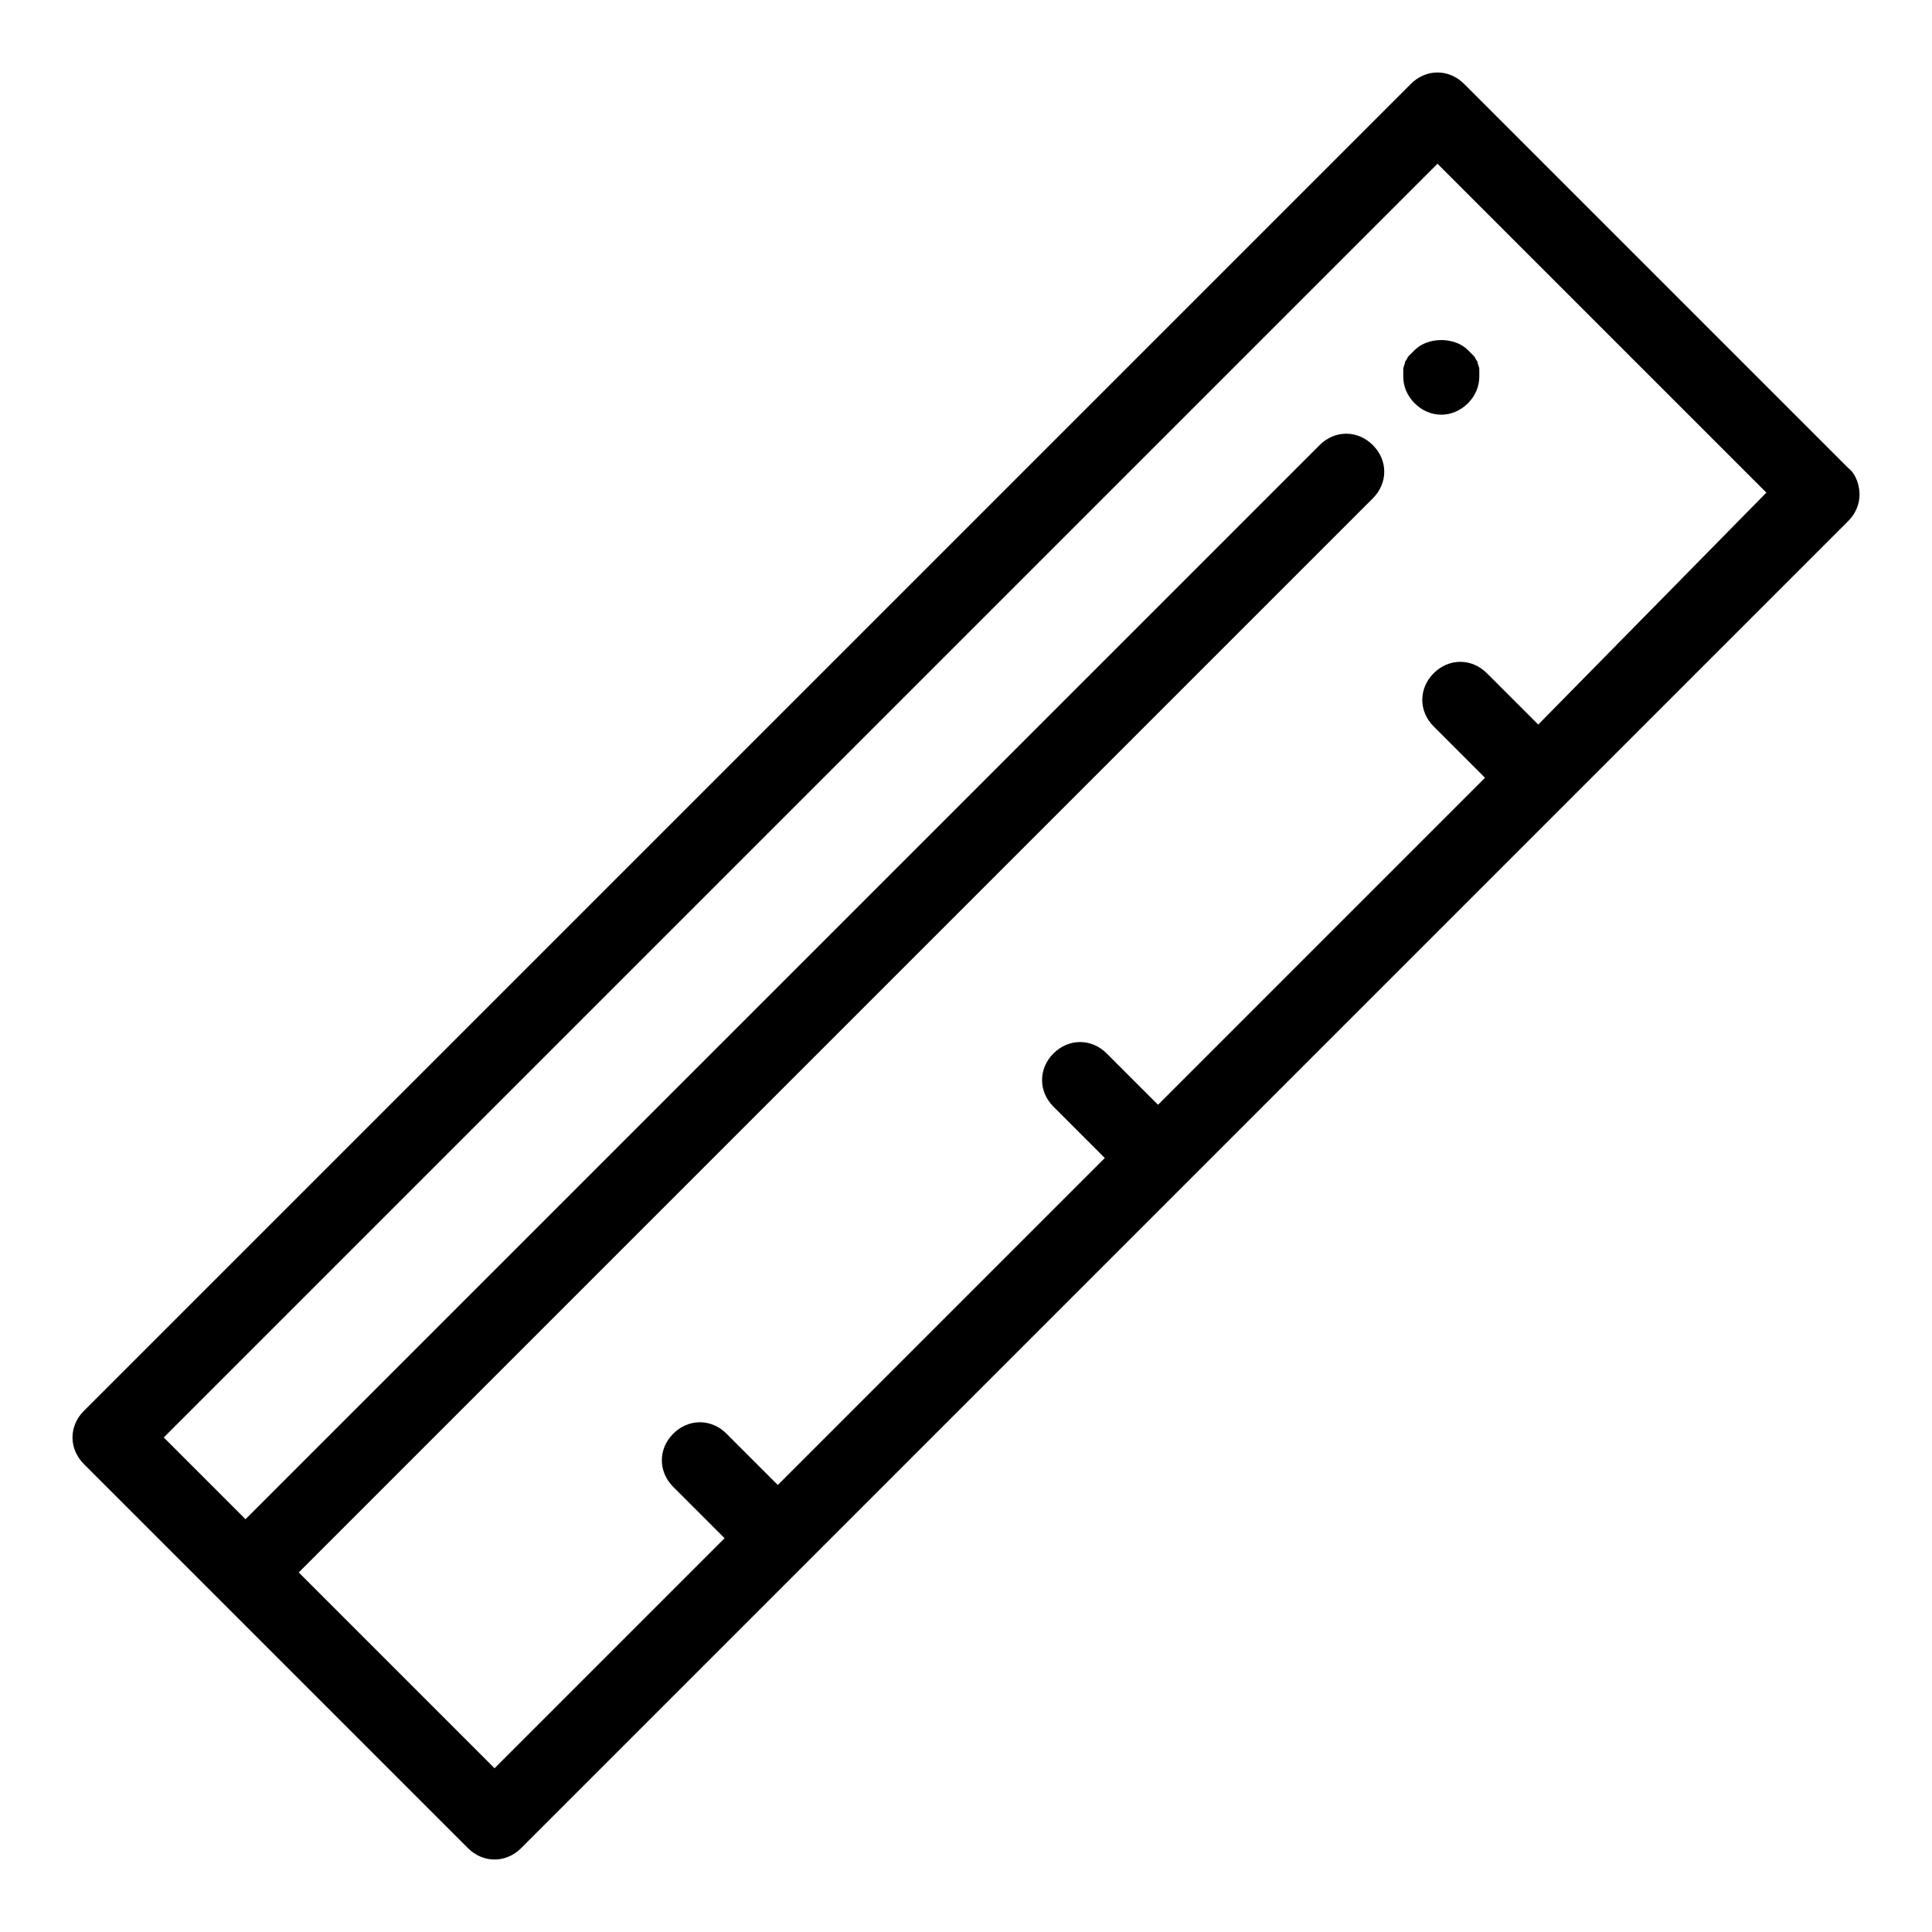 <?xml version="1.0" encoding="UTF-8"?>
<!-- The Best Svg Icon site in the world: iconSvg.co, Visit us! https://iconsvg.co -->
<svg fill="#000000" width="800px" height="800px" version="1.1" viewBox="144 144 512 512" xmlns="http://www.w3.org/2000/svg">
 <path d="m633.77 268-101.77-101.77c-4.031-4.031-10.078-4.031-14.105 0l-351.66 351.66c-2.016 2.016-3.023 4.535-3.023 7.051 0 2.519 1.008 5.039 3.023 7.055l101.77 101.77c2.016 2.016 4.535 3.023 7.055 3.023 2.519 0 5.039-1.008 7.055-3.023l351.66-351.66c2.016-2.016 3.023-4.535 3.023-7.055-0.004-2.516-1.012-5.539-3.027-7.051zm-82.121 68.016-13.602-13.602c-4.031-4.031-10.078-4.031-14.105 0-4.031 4.031-4.031 10.078 0 14.105l13.602 13.602-86.656 86.656-13.602-13.602c-4.031-4.031-10.078-4.031-14.105 0-4.031 4.031-4.031 10.078 0 14.105l13.602 13.602-86.656 86.656-13.602-13.602c-4.031-4.031-10.078-4.031-14.105 0-4.031 4.031-4.031 10.078 0 14.105l13.602 13.602-60.961 60.961-51.895-51.891 284.65-284.65c4.031-4.031 4.031-10.078 0-14.105-4.031-4.031-10.078-4.031-14.105 0l-284.65 284.65-21.664-21.664 337.55-337.55 87.16 87.16zm-32.746-99.25c3.527-3.527 10.578-3.527 14.105 0l1.512 1.512c0.504 0.504 0.504 1.008 1.008 1.512 0 0.504 0.504 1.512 0.504 2.016v2.016c0 2.519-1.008 5.039-3.023 7.055-2.016 2.012-4.535 3.019-7.055 3.019s-5.039-1.008-7.055-3.023c-2.012-2.016-3.019-4.535-3.019-7.055v-2.016c0-0.504 0.504-1.512 0.504-2.016 0.504-0.504 0.504-1.008 1.008-1.512 0.504-0.5 1.008-1.004 1.512-1.508z"/>
</svg>